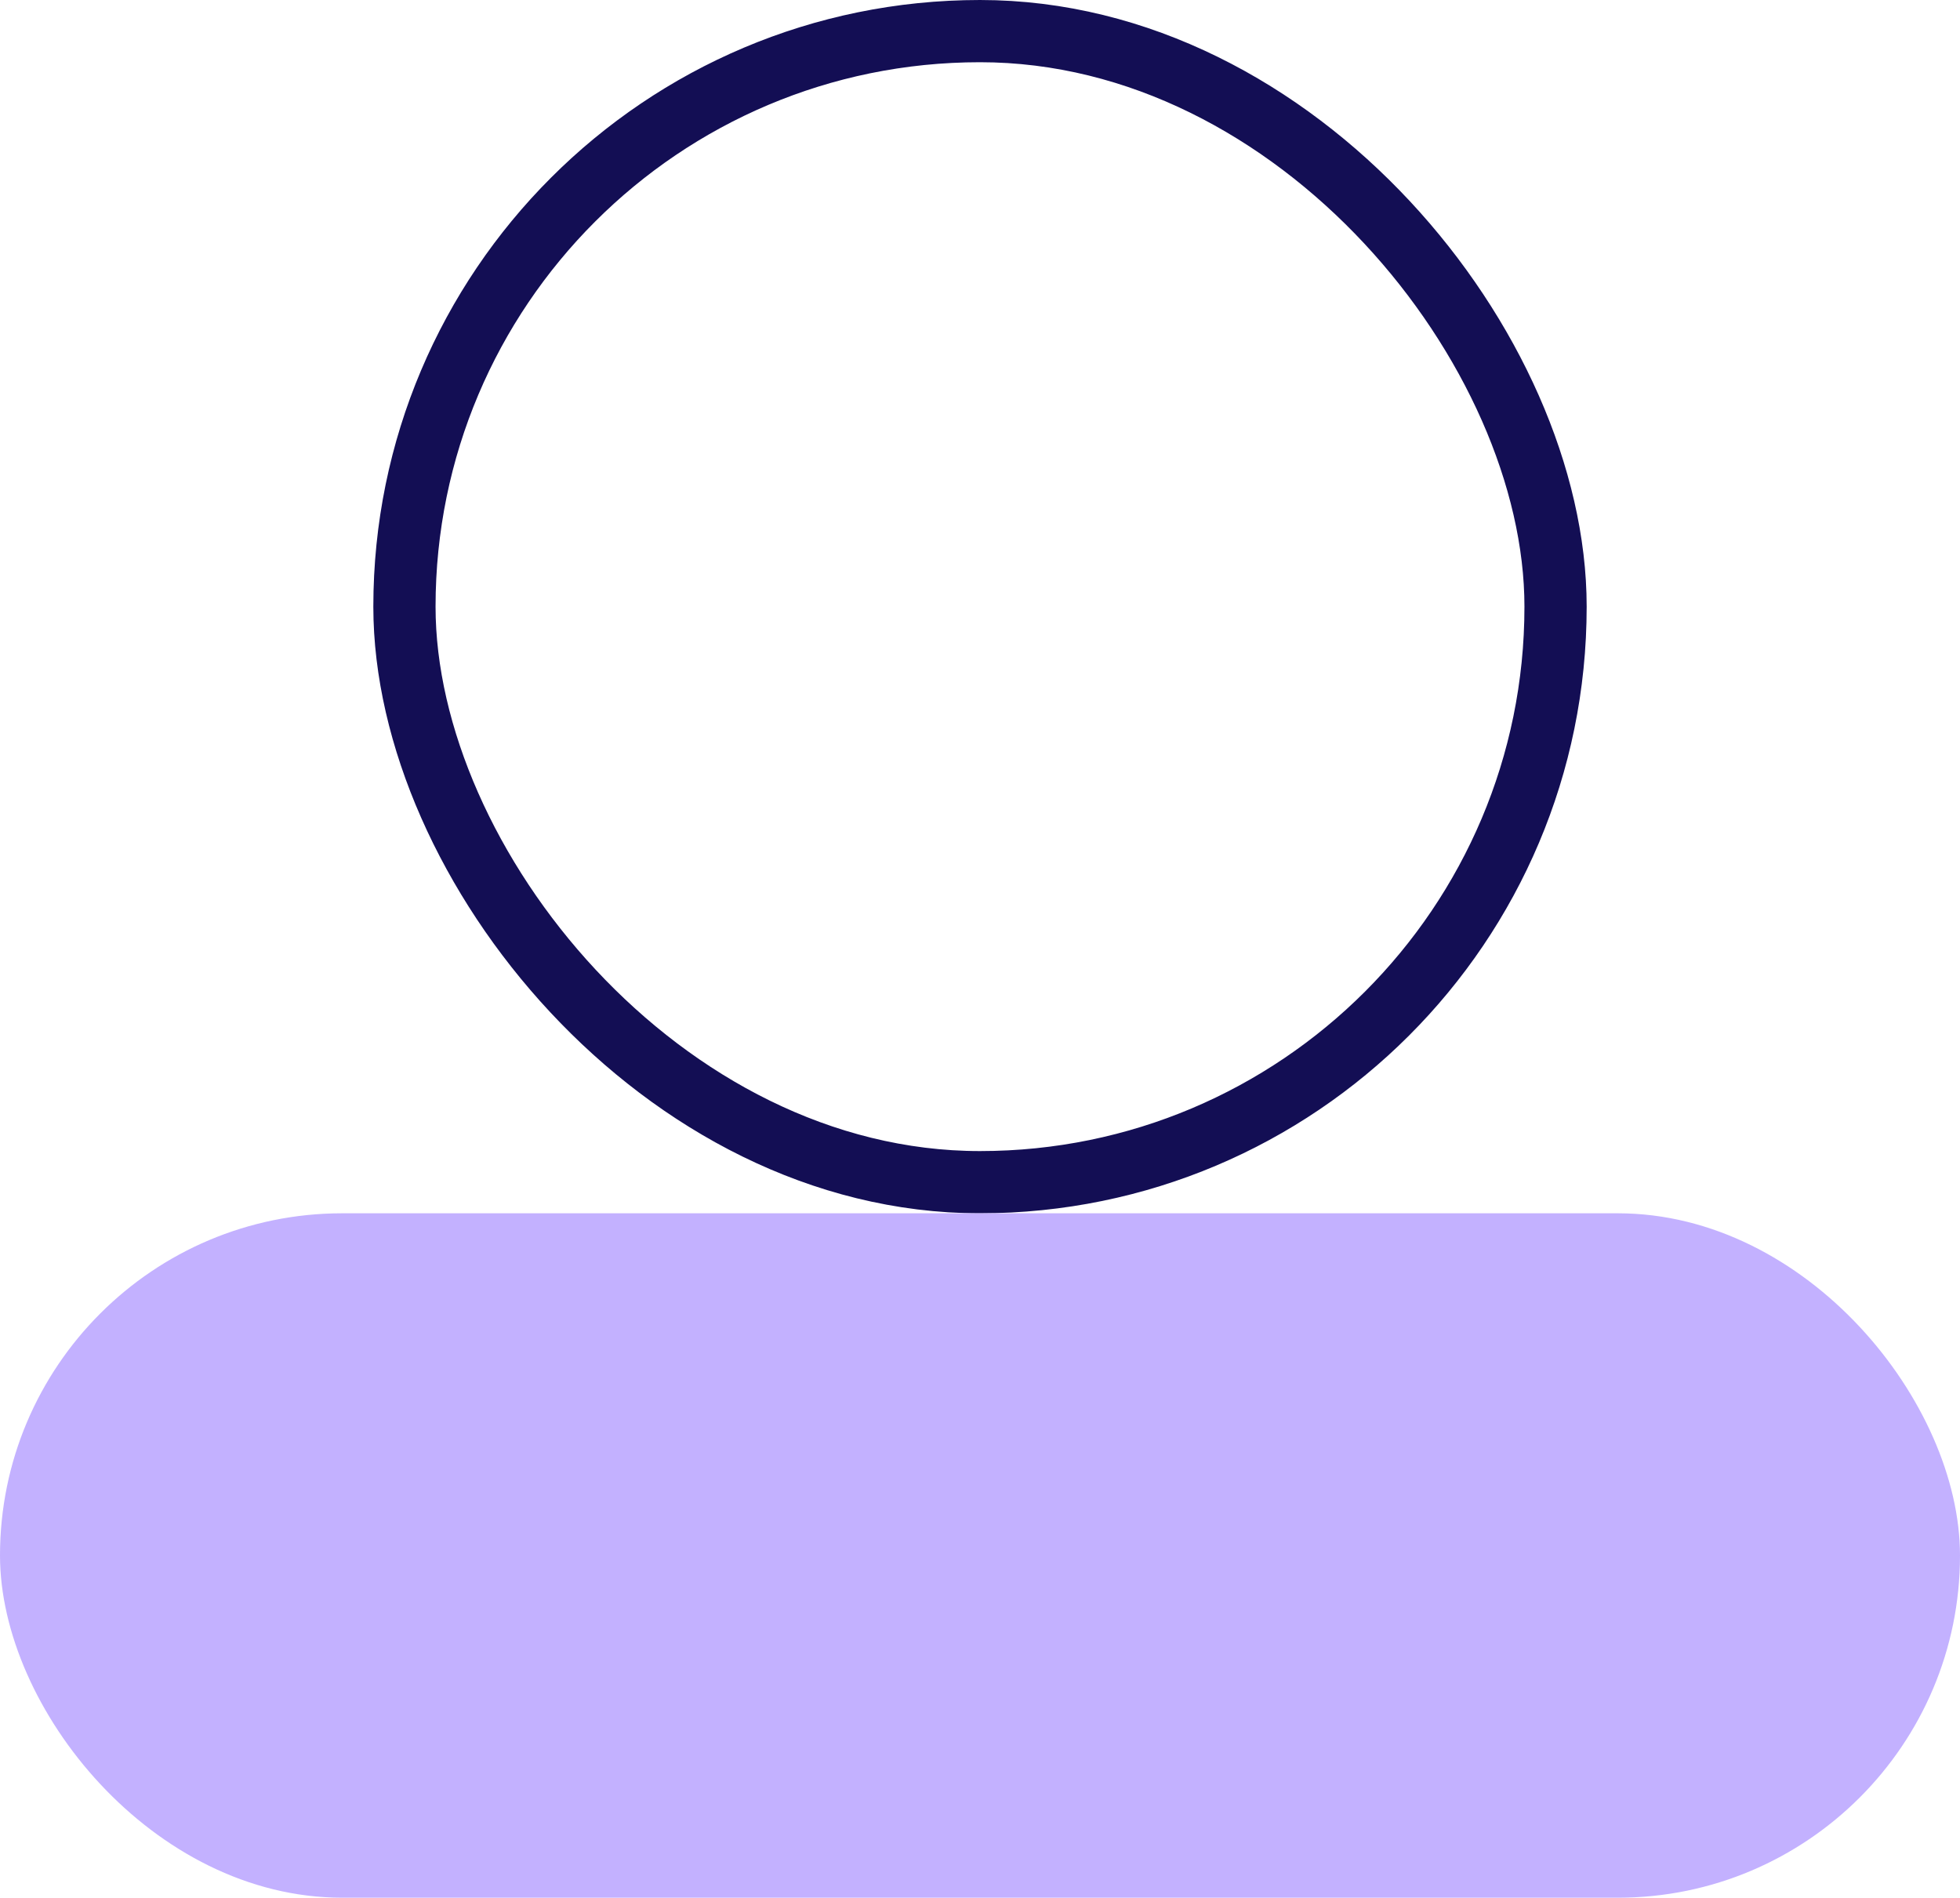 <?xml version="1.0" encoding="UTF-8"?>
<svg xmlns="http://www.w3.org/2000/svg" width="63" height="61" viewBox="0 0 63 61" fill="none">
  <rect x="13" y="1" width="37" height="37" rx="18.5" stroke="#130E54" stroke-width="2"></rect>
  <rect y="39" width="63" height="22" rx="11" fill="#C3B1FF"></rect>
</svg>
